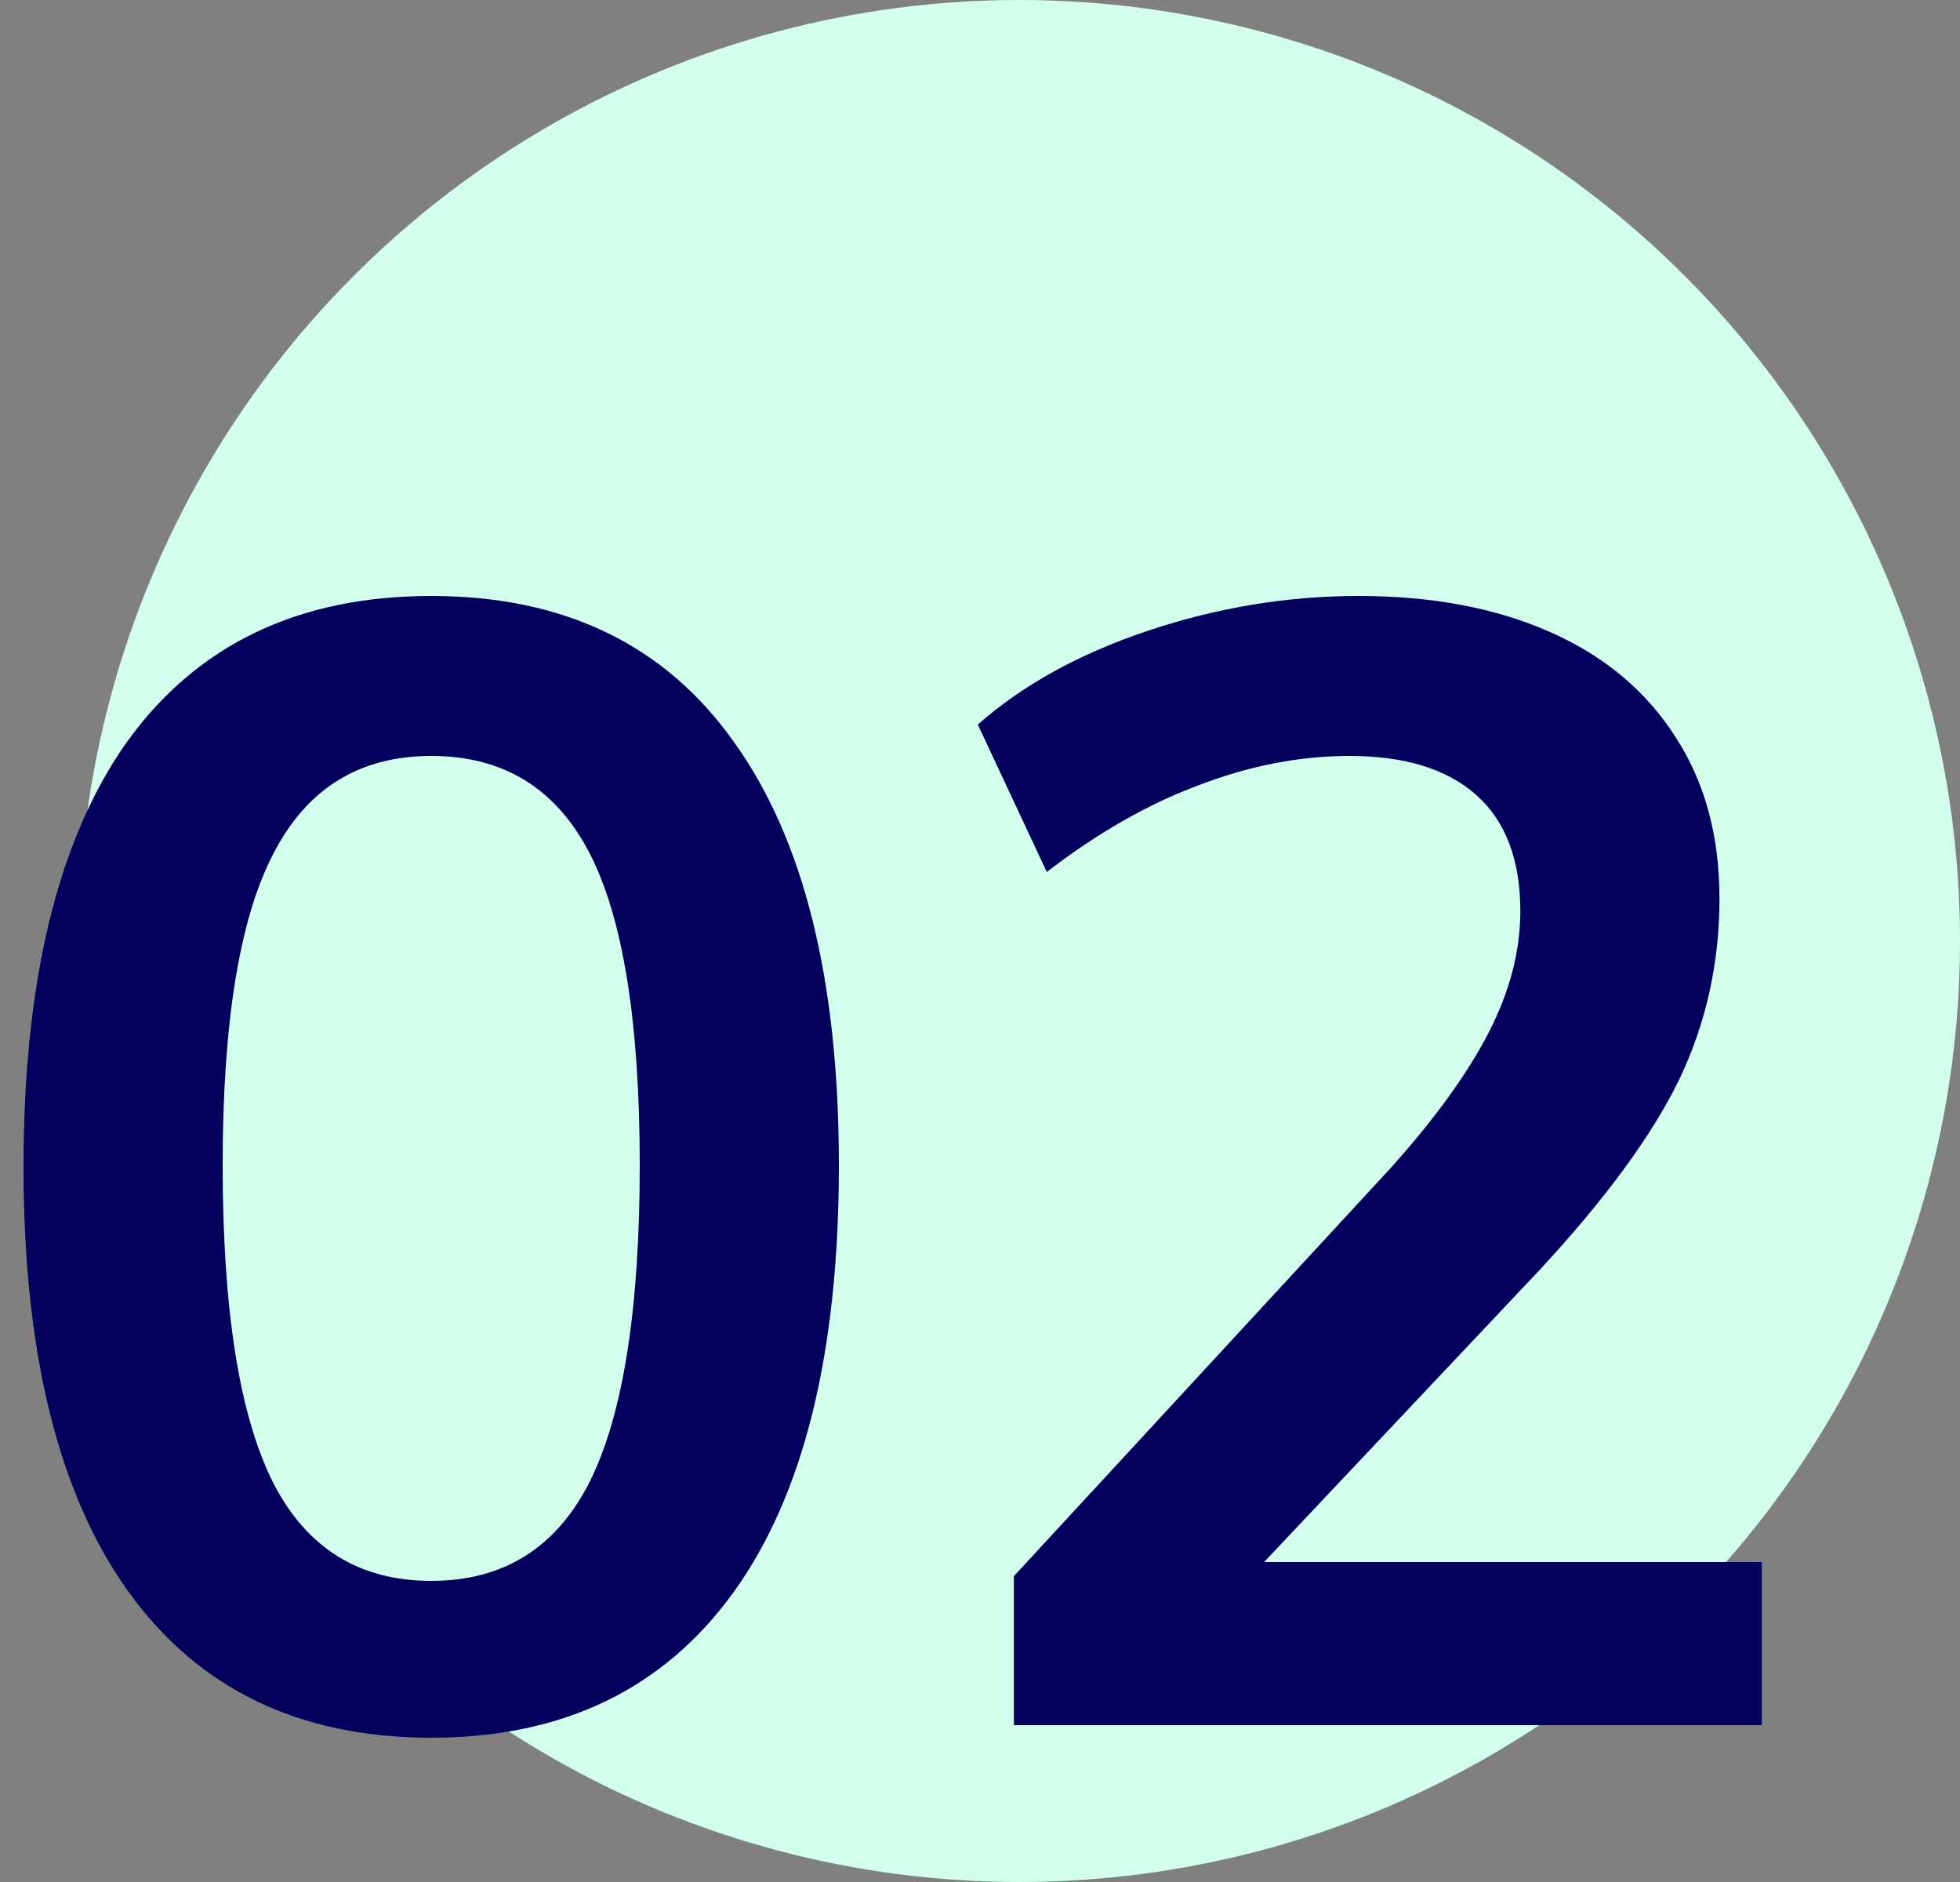 <svg width="50" height="48" viewBox="0 0 50 48" fill="none" xmlns="http://www.w3.org/2000/svg">
<rect x="0" y="0" width="50" height="48" fill="#808080" stroke="none"/>
<circle cx="26" cy="24" r="24" fill="#D1FFEB"/>
<path d="M11 44.32C7.64 44.32 5.066 43.08 3.28 40.6C1.493 38.12 0.6 34.507 0.6 29.76C0.6 25.014 1.48 21.4 3.24 18.92C5.026 16.44 7.613 15.2 11 15.2C14.386 15.2 16.96 16.44 18.72 18.92C20.506 21.4 21.4 25 21.4 29.72C21.4 34.493 20.506 38.12 18.72 40.6C16.933 43.08 14.36 44.32 11 44.32ZM11 40.32C12.84 40.32 14.186 39.48 15.04 37.8C15.893 36.093 16.32 33.4 16.32 29.72C16.32 26.067 15.893 23.413 15.04 21.76C14.186 20.107 12.84 19.28 11 19.28C9.16 19.28 7.813 20.12 6.96 21.8C6.106 23.453 5.68 26.093 5.68 29.72C5.68 33.4 6.106 36.093 6.96 37.8C7.813 39.48 9.16 40.32 11 40.32Z" fill="#02005C"/>
<path d="M25.864 44V40.2L35.504 29.76C36.624 28.507 37.451 27.36 37.984 26.32C38.517 25.28 38.784 24.253 38.784 23.24C38.784 21.933 38.411 20.947 37.664 20.28C36.917 19.613 35.837 19.28 34.424 19.28C33.144 19.28 31.851 19.534 30.544 20.04C29.264 20.52 27.984 21.253 26.704 22.24L24.944 18.48C26.091 17.467 27.544 16.667 29.304 16.08C31.064 15.493 32.851 15.2 34.664 15.2C36.531 15.2 38.157 15.507 39.544 16.12C40.931 16.733 41.997 17.627 42.744 18.8C43.491 19.947 43.864 21.32 43.864 22.92C43.864 24.573 43.517 26.12 42.824 27.56C42.131 28.974 40.957 30.573 39.304 32.36L30.624 41.56L30.024 39.84H44.944V44H25.864Z" fill="#02005C"/>
</svg>
